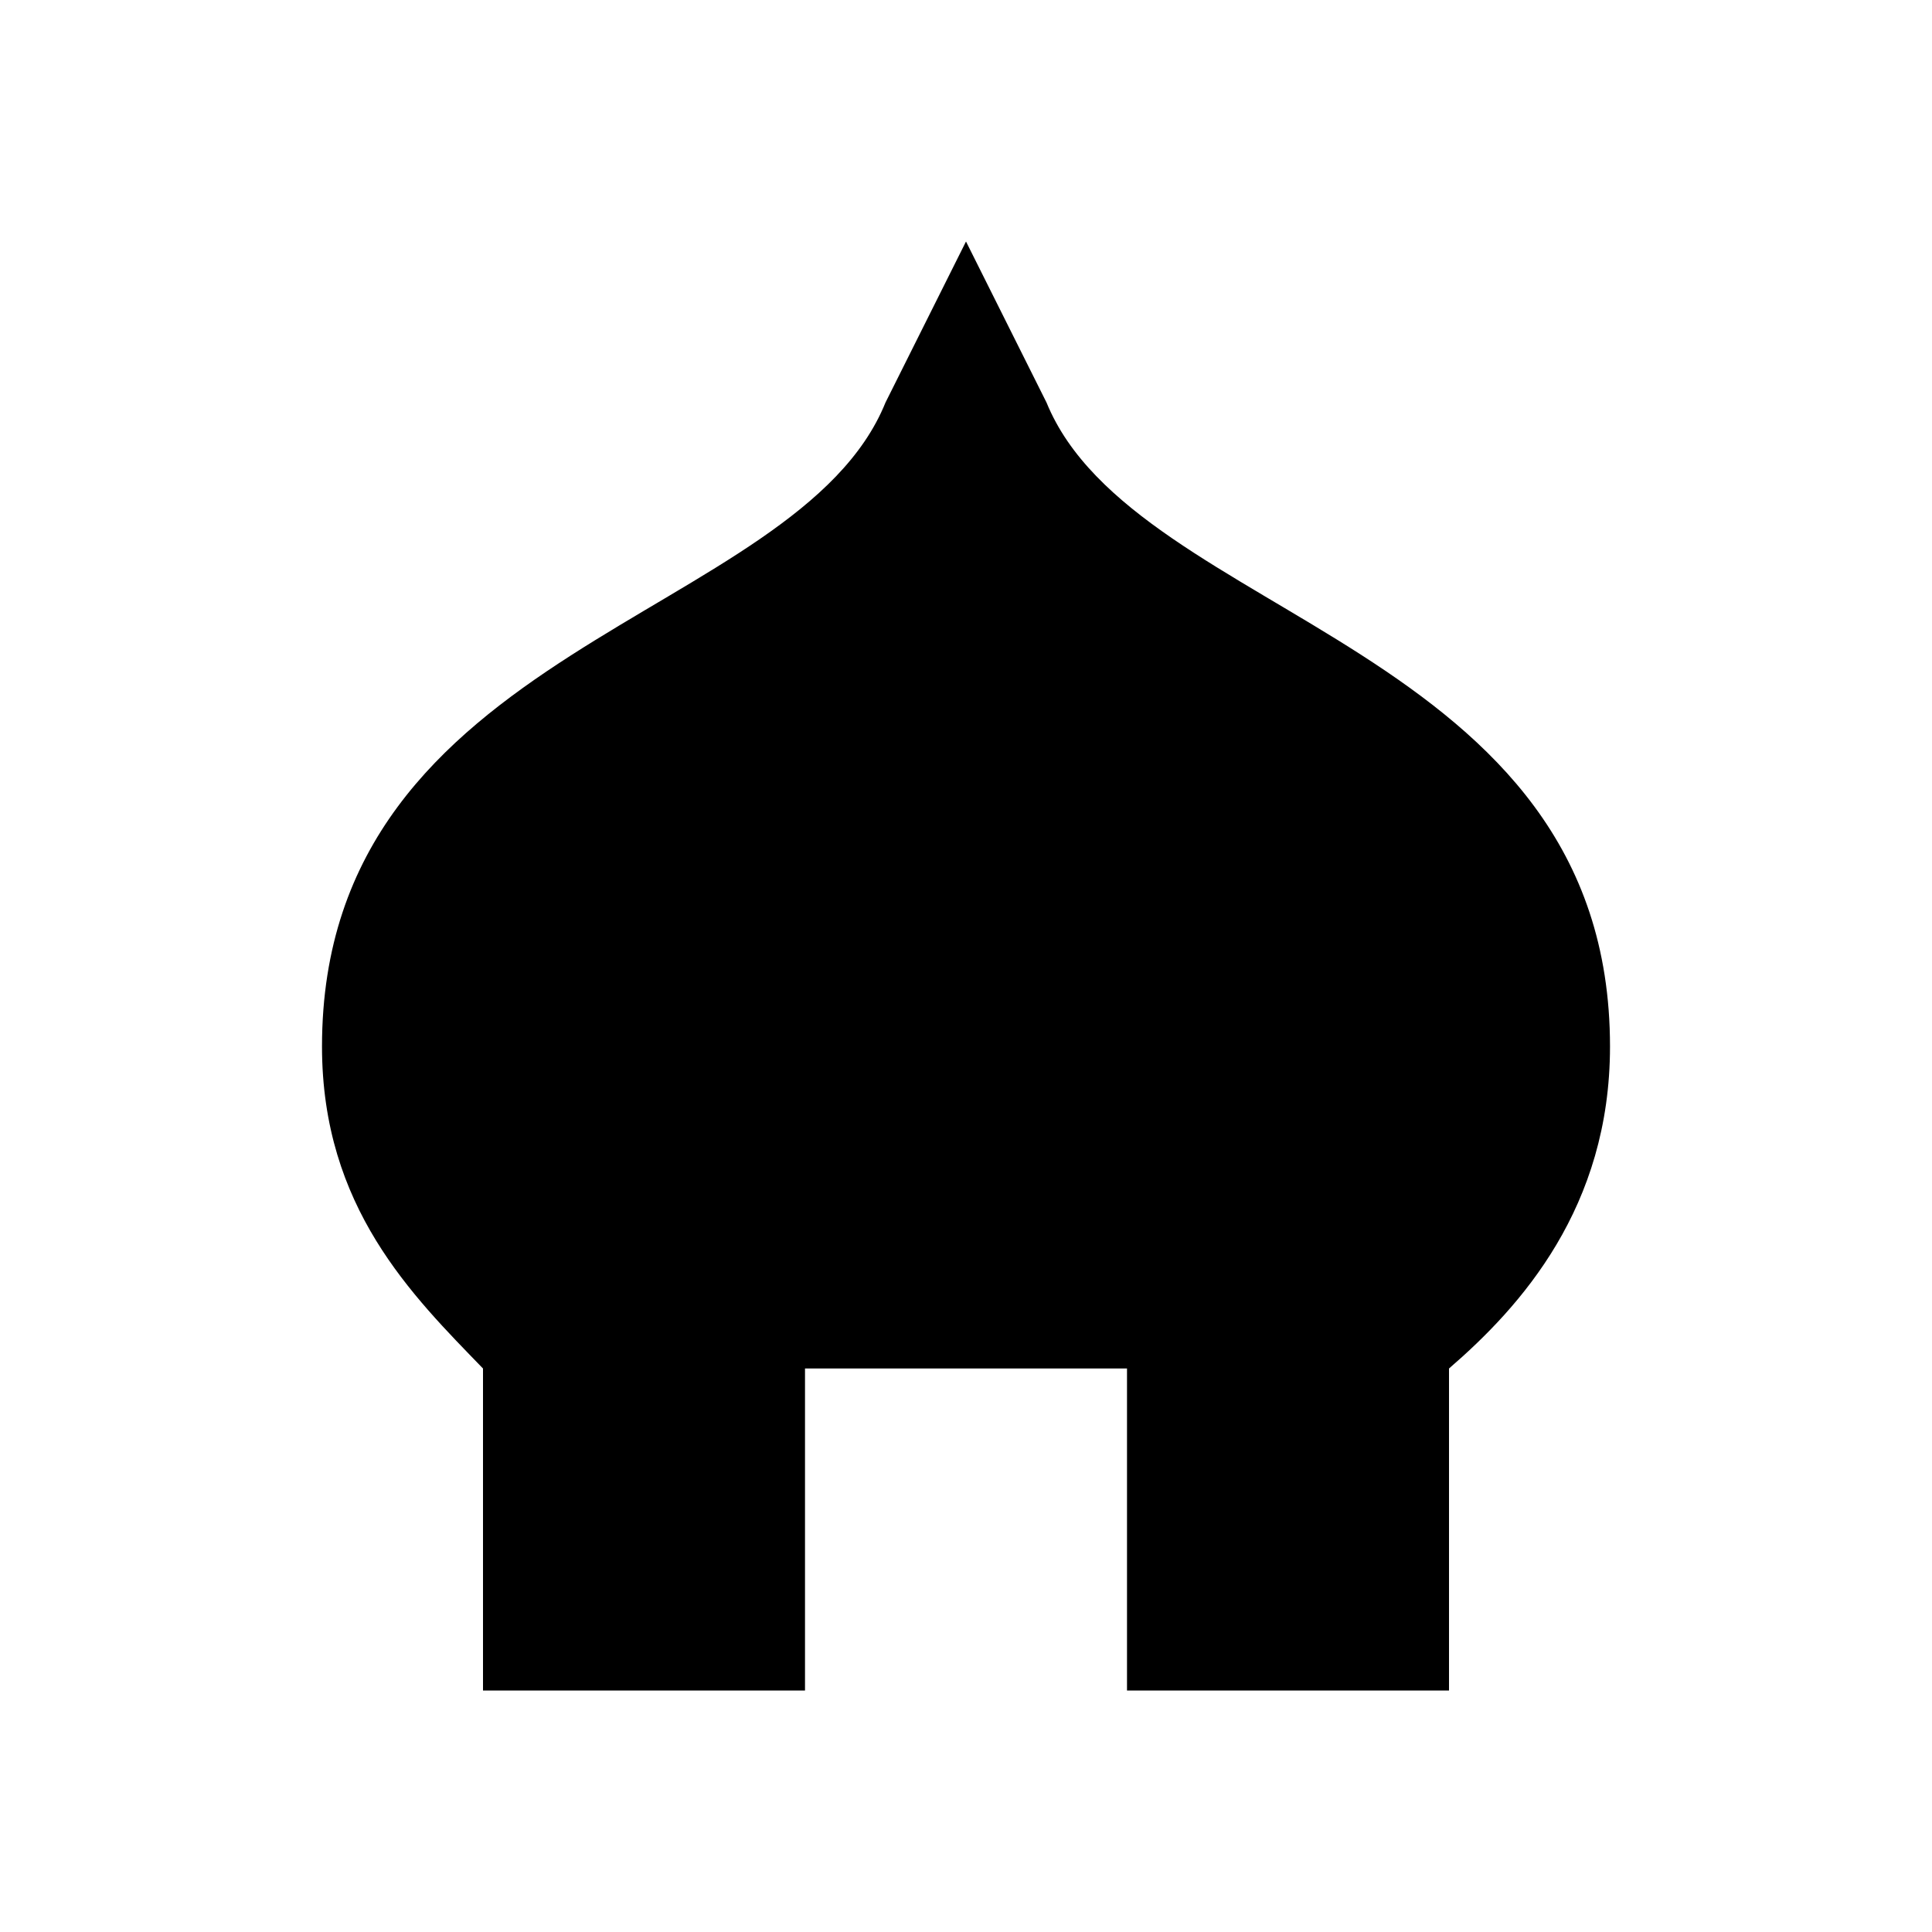 <svg width="24" height="24" viewBox="0 0 24 24" xmlns="http://www.w3.org/2000/svg"><path d="M6 17c-.875-.904-2-2-2-4 0-5 5.9-5.281 7-8l1-2 1 2c1.105 2.702 7 3 7 8 0 2-1.108 3.23-2 4v4h-4v-4h-4v4H6v-4z" fill="currentColor"/></svg>